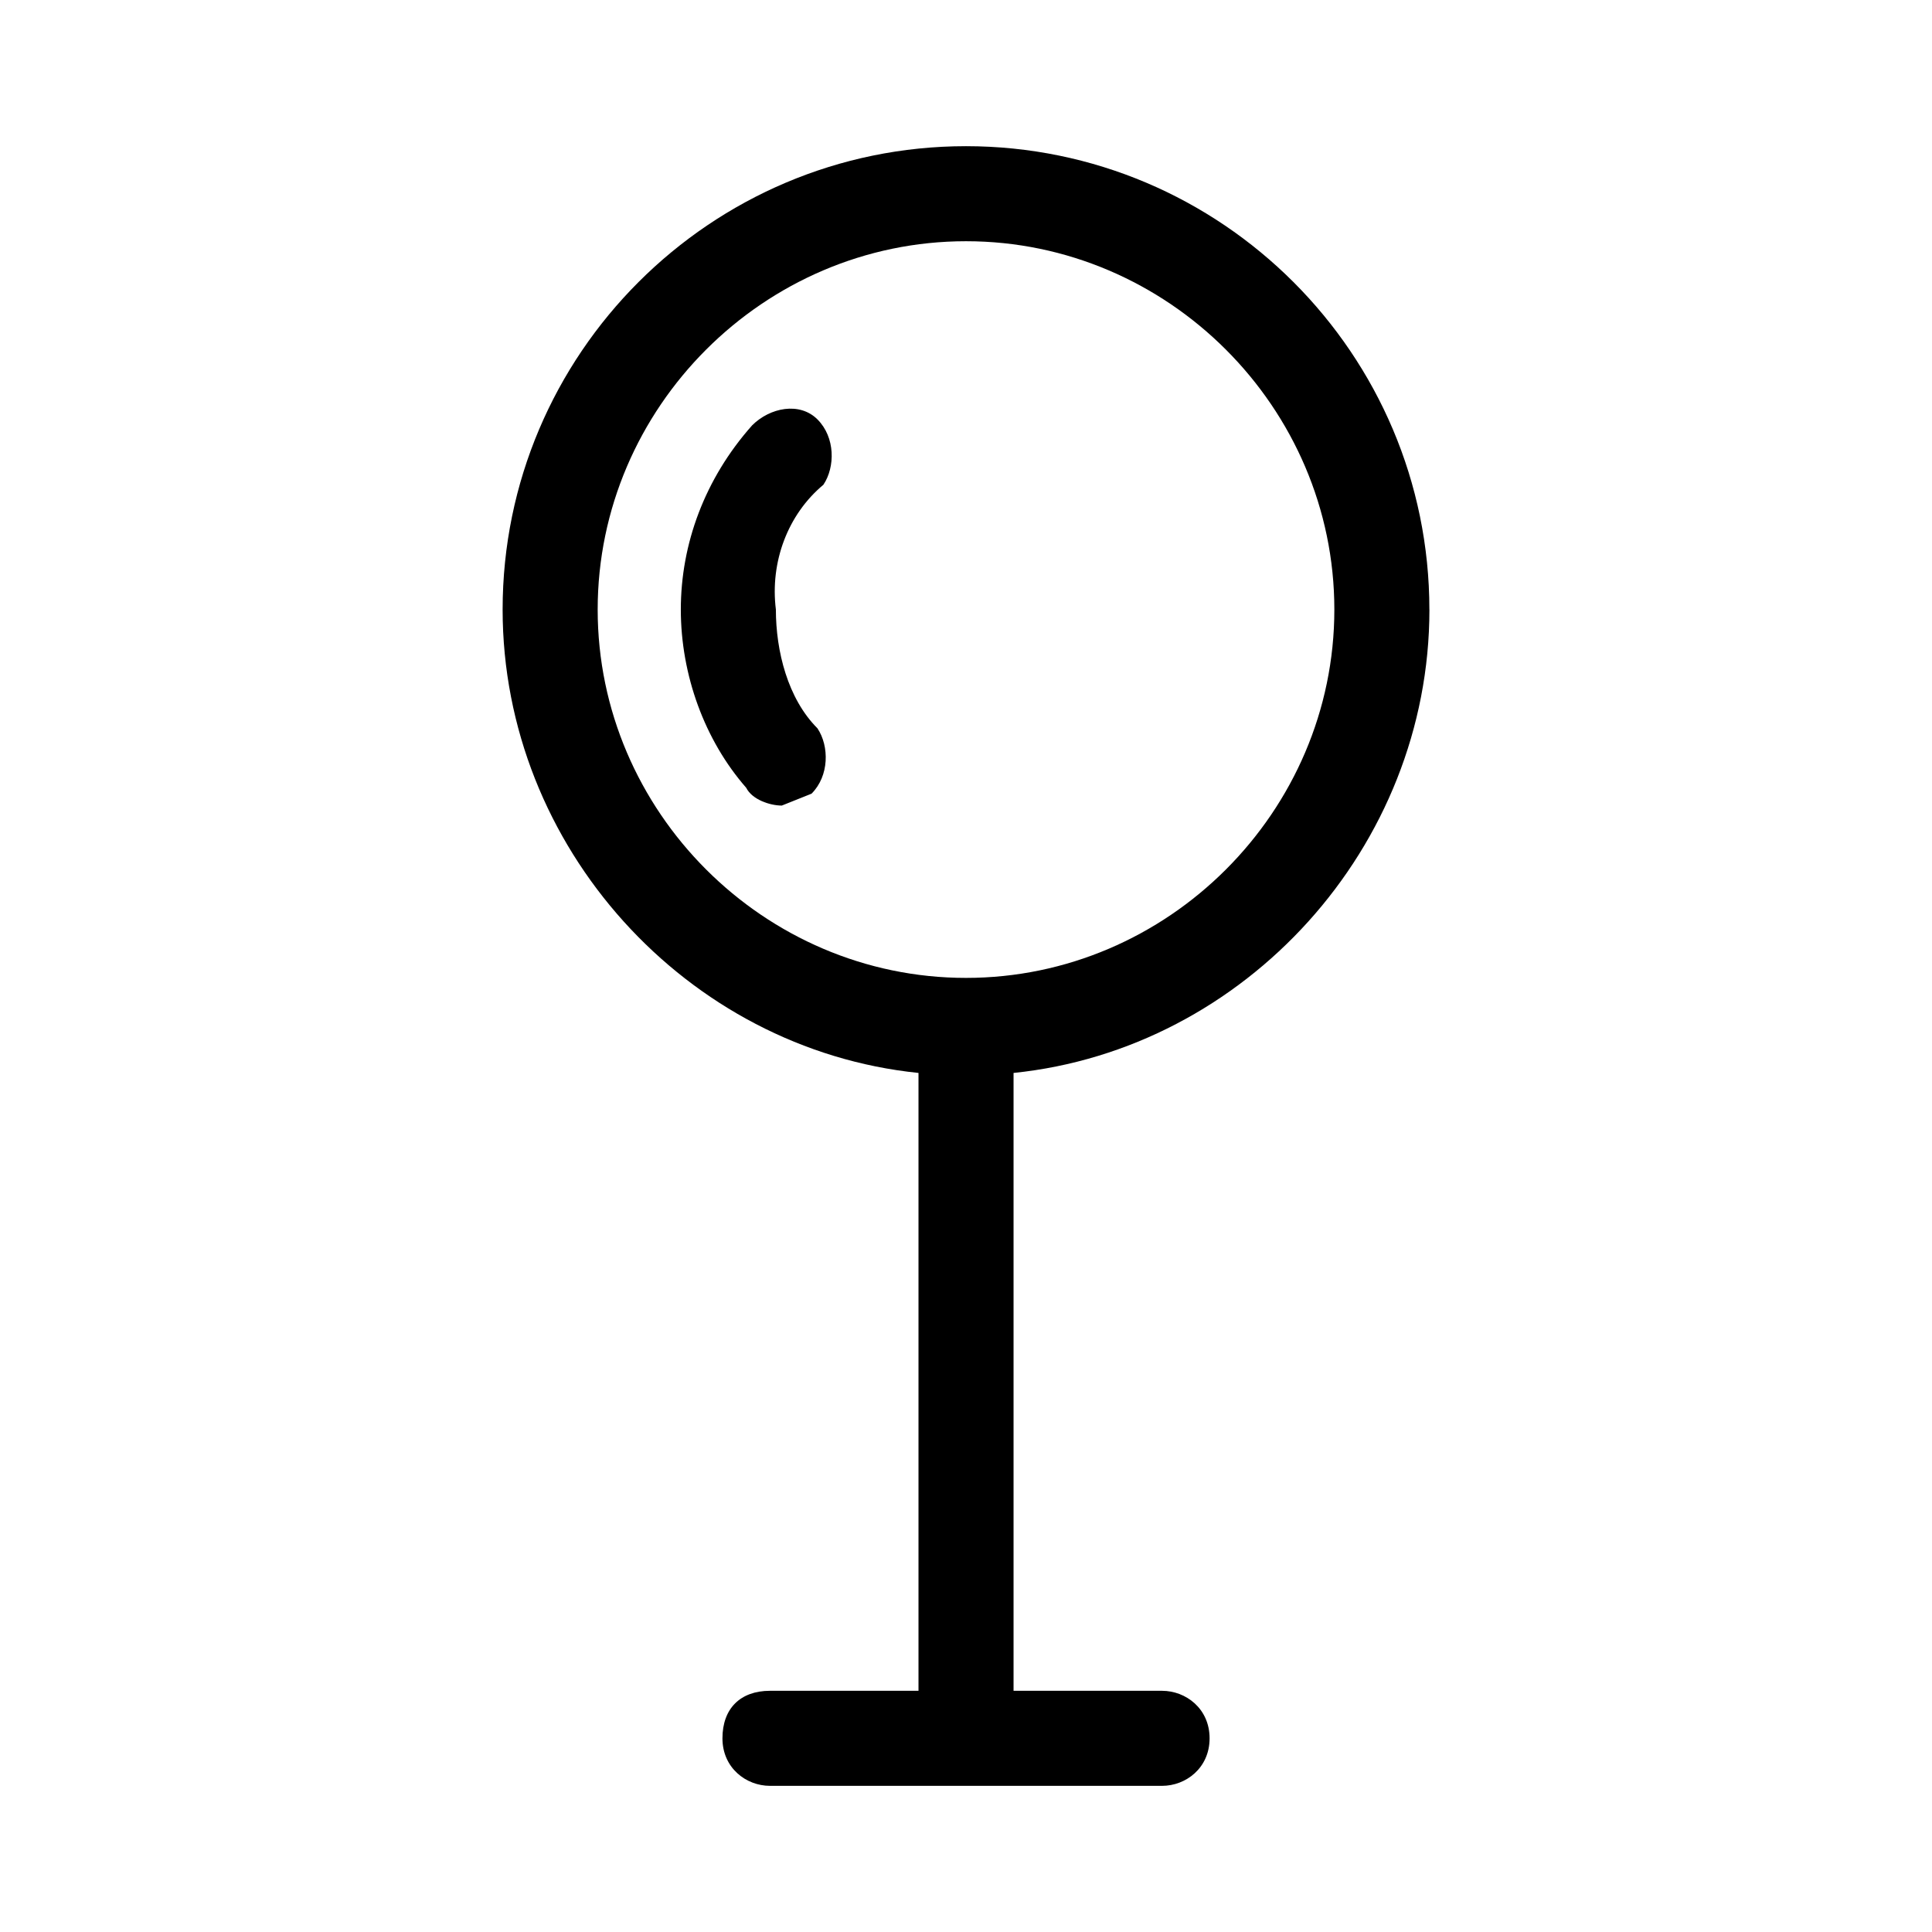 <?xml version="1.0" encoding="UTF-8"?>
<!-- Uploaded to: ICON Repo, www.svgrepo.com, Generator: ICON Repo Mixer Tools -->
<svg fill="#000000" width="800px" height="800px" version="1.1" viewBox="144 144 512 512" xmlns="http://www.w3.org/2000/svg">
 <g>
  <path d="m522.8 305.54c0-67.699-55.105-122.8-122.8-122.8-67.695 0-122.8 55.105-122.8 122.8 0 62.977 48.805 116.51 110.21 122.8v163.74h-39.359c-7.871 0-12.594 4.723-12.594 12.594s6.297 12.594 12.594 12.594h103.91c6.297 0 12.594-4.723 12.594-12.594s-6.297-12.594-12.594-12.594h-39.359v-163.74c61.402-6.297 110.21-59.824 110.21-122.8zm-220.41 0c0-53.531 44.082-97.613 97.613-97.613s97.613 44.082 97.613 97.613-44.082 97.613-97.613 97.613-97.613-44.086-97.613-97.613z"/>
  <path d="m360.64 255.15c-4.723-4.723-12.594-3.148-17.32 1.574-12.594 14.168-18.895 31.488-18.895 48.805 0 17.32 6.297 34.637 17.32 47.23 1.574 3.148 6.297 4.723 9.445 4.723l7.871-3.148c4.723-4.723 4.723-12.594 1.574-17.32-7.871-7.871-11.02-20.469-11.02-31.488-1.574-12.594 3.148-25.191 12.594-33.062 3.156-4.715 3.156-12.59-1.57-17.312z"/>
 </g>
</svg>